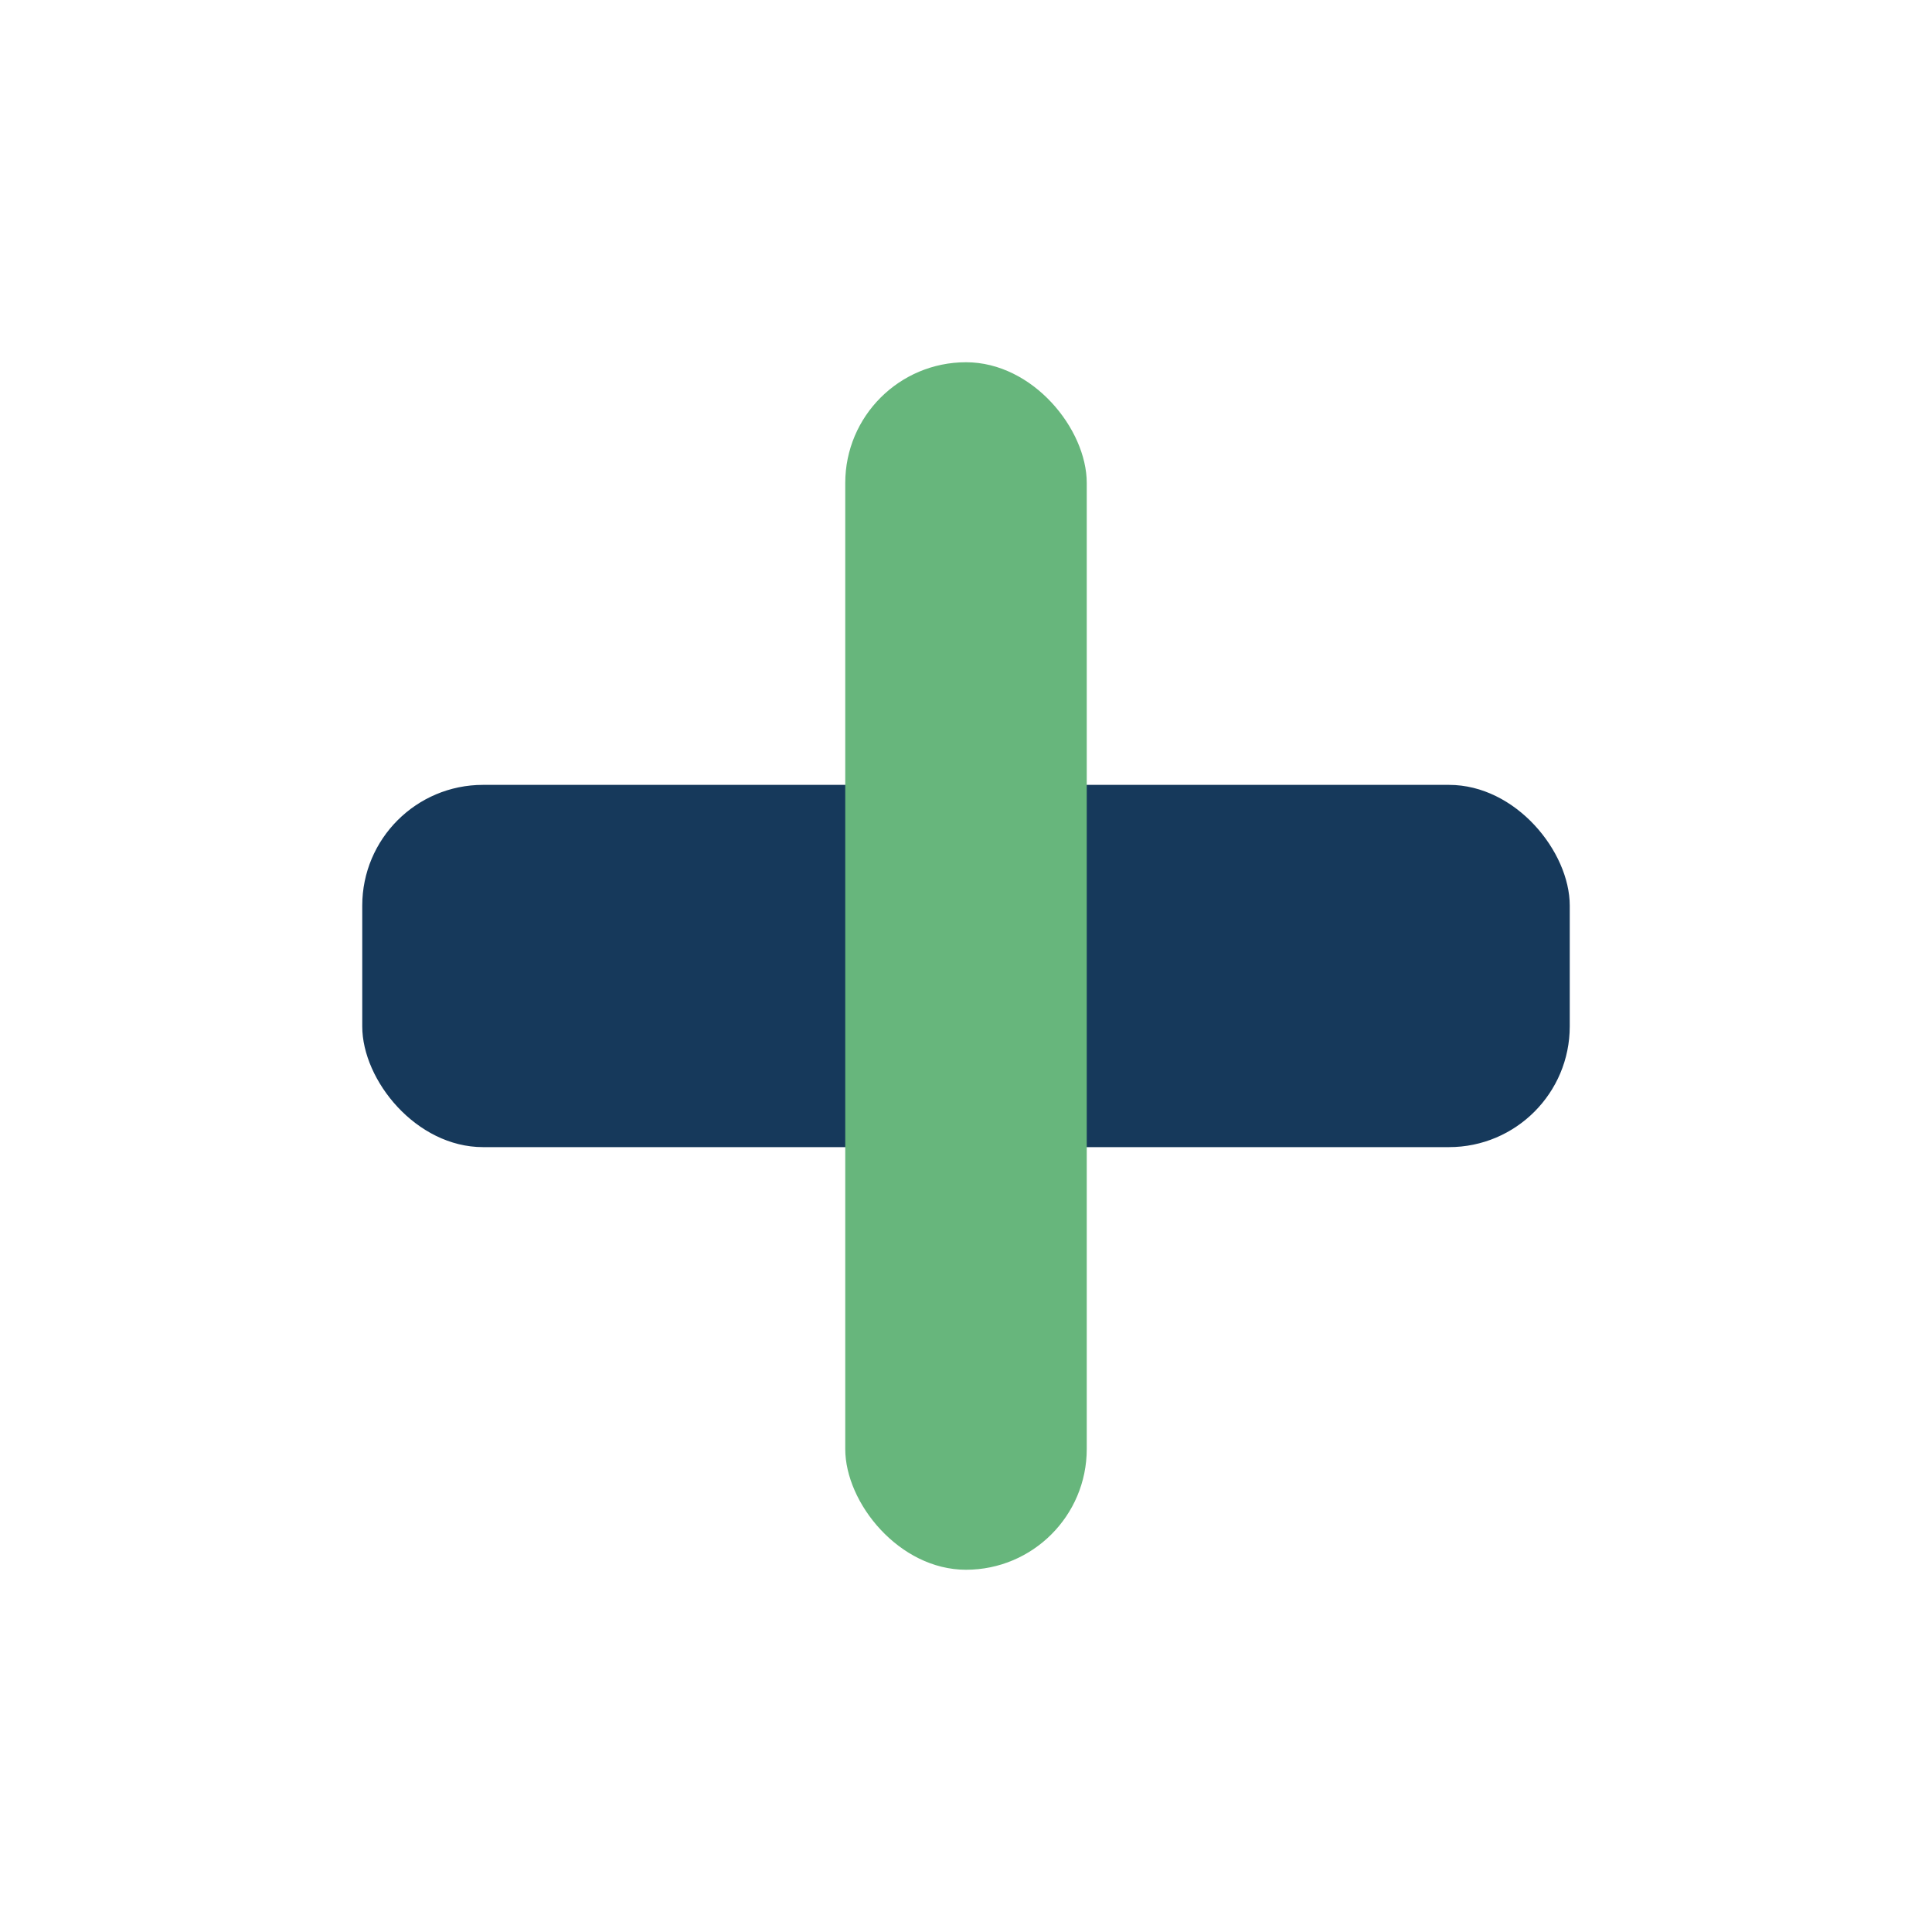 <?xml version="1.0" encoding="UTF-8"?>
<svg xmlns="http://www.w3.org/2000/svg" width="32" height="32" viewBox="0 0 32 32"><rect x="6" y="13" width="20" height="6" rx="2" fill="#16395B"/><rect x="14" y="6" width="4" height="20" rx="2" fill="#67B67C"/></svg>